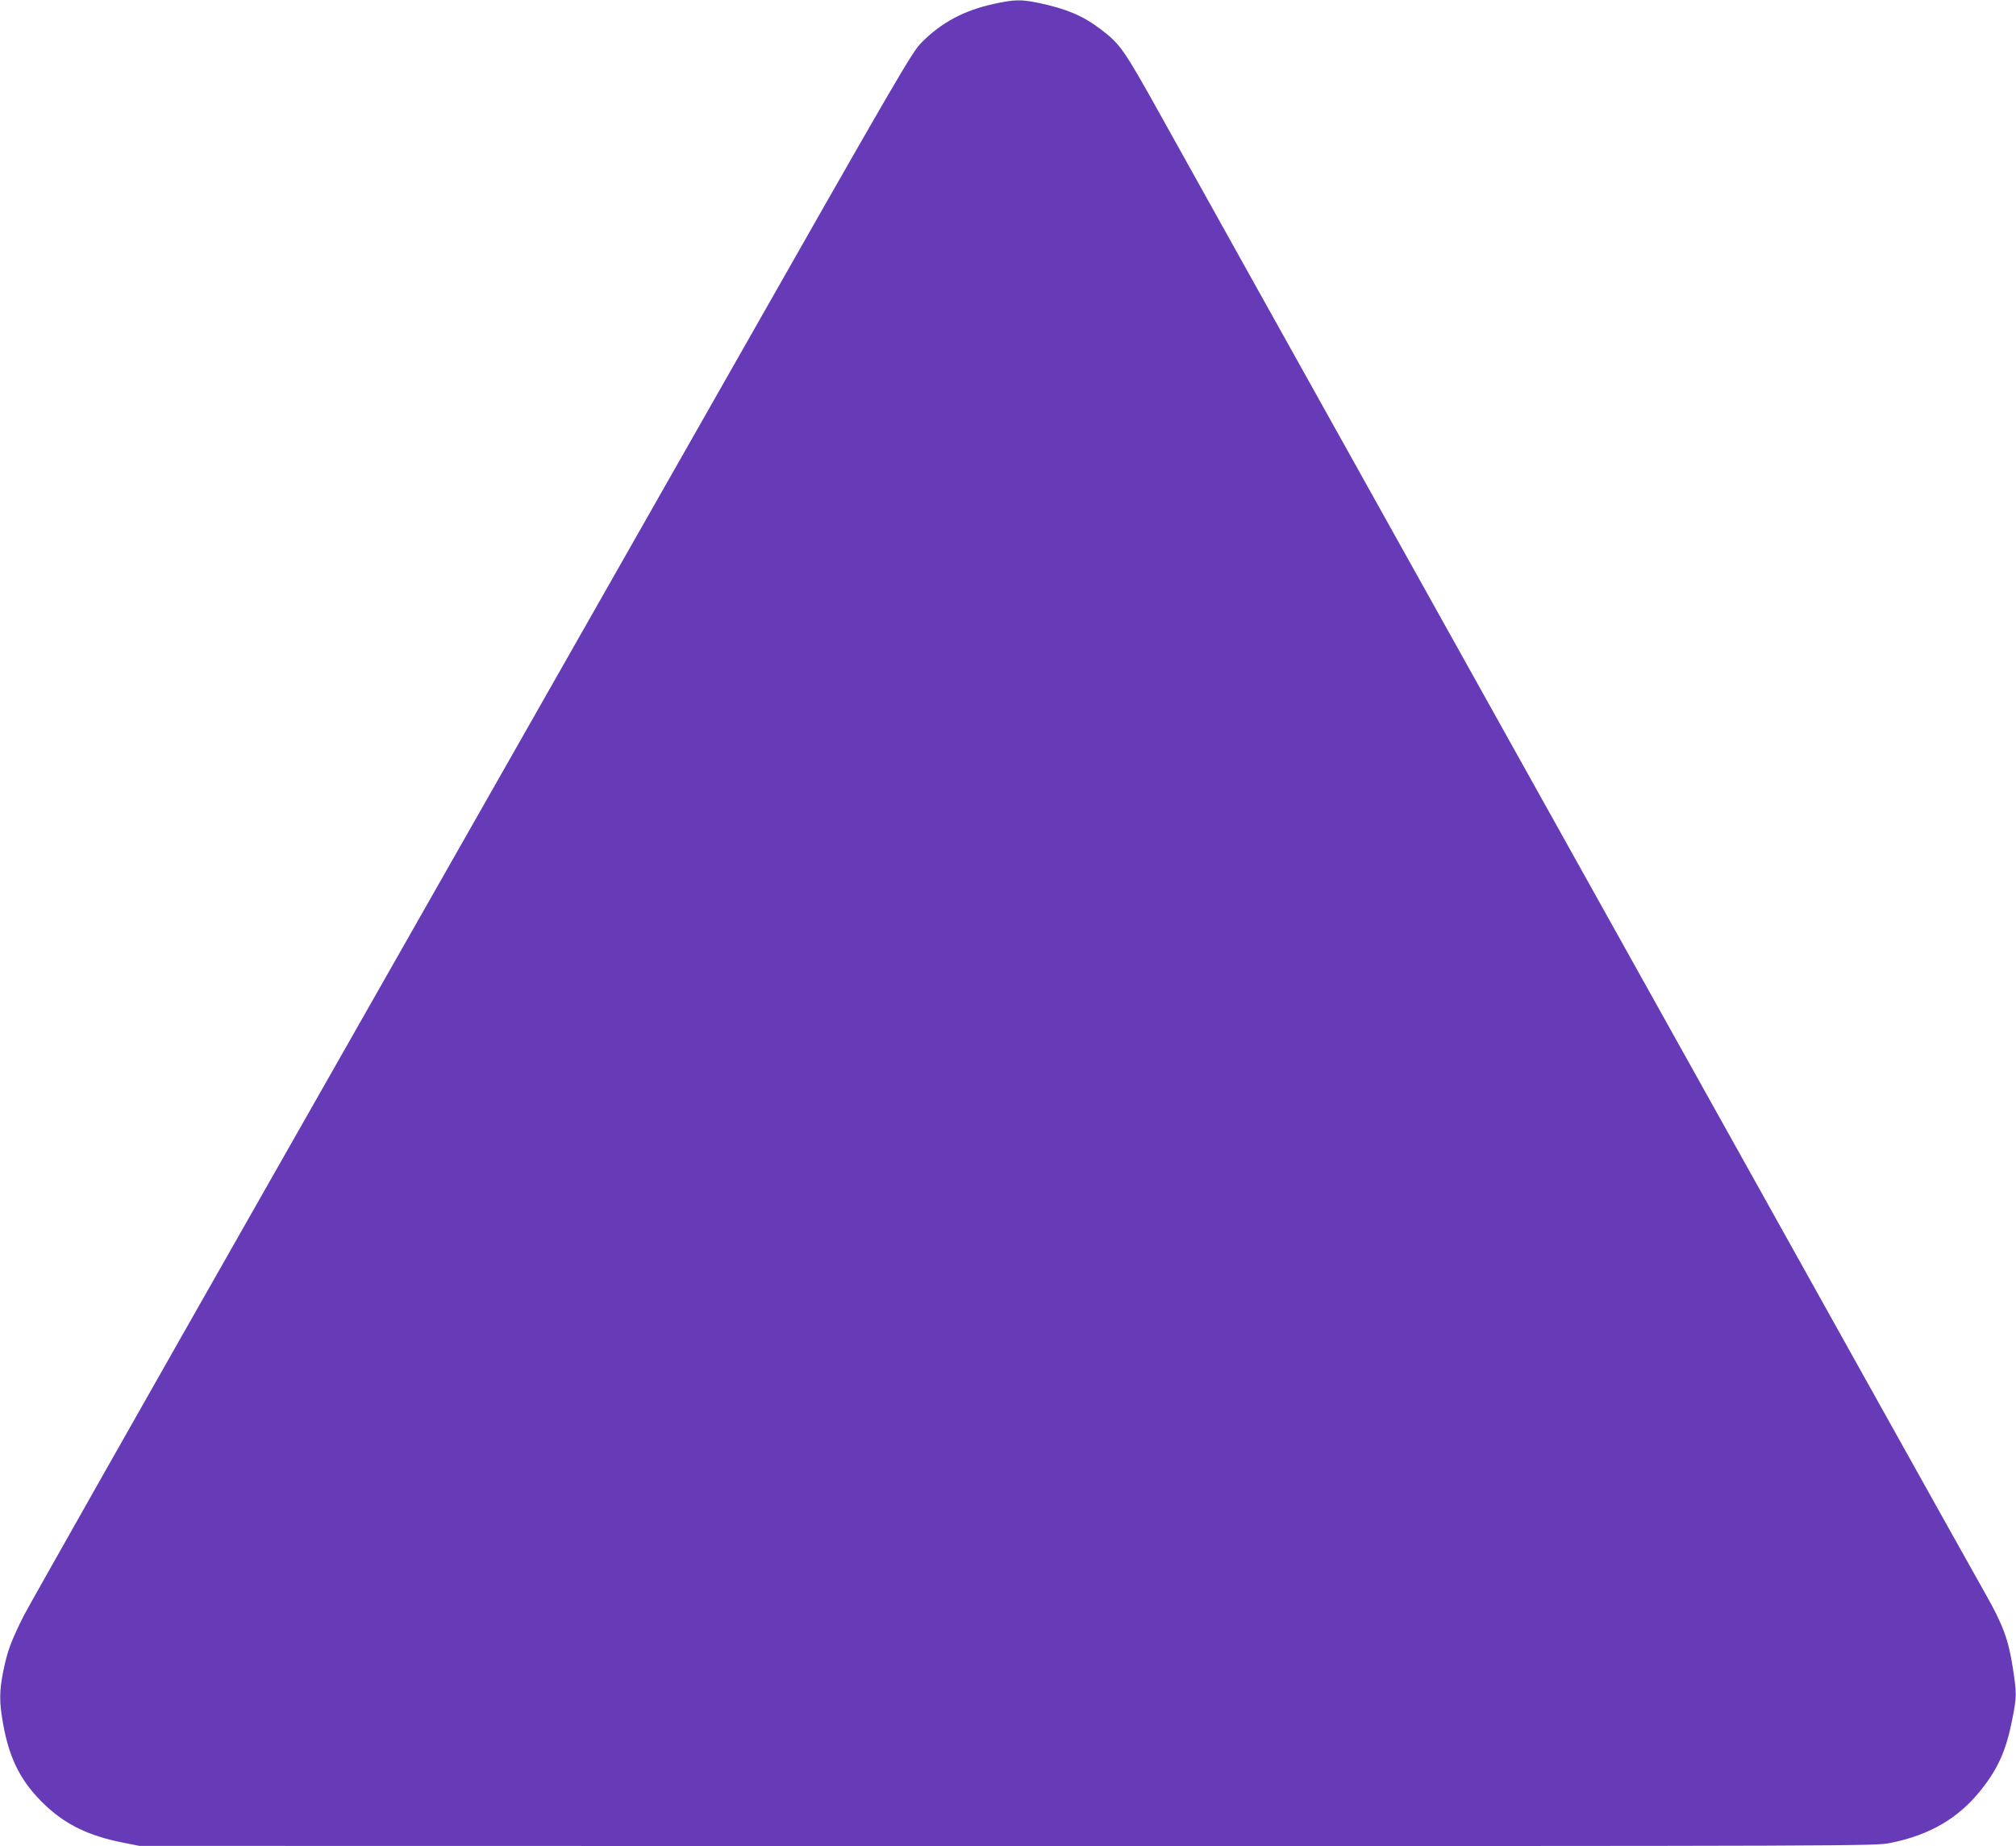 <?xml version="1.0" standalone="no"?>
<!DOCTYPE svg PUBLIC "-//W3C//DTD SVG 20010904//EN"
 "http://www.w3.org/TR/2001/REC-SVG-20010904/DTD/svg10.dtd">
<svg version="1.0" xmlns="http://www.w3.org/2000/svg"
 width="1280pt" height="1172pt" viewBox="0 0 1280 1172"
 preserveAspectRatio="xMidYMid meet">
<g transform="translate(0,1172) scale(0.1,-0.1)"
fill="#673ab7" stroke="none">
<path d="M6309 11695 c-188 -41 -332 -118 -458 -245 -61 -61 -139 -195 -1321
-2275 -691 -1215 -1945 -3421 -2787 -4901 -842 -1480 -1559 -2747 -1594 -2815
-79 -159 -102 -220 -128 -348 -26 -129 -26 -198 -1 -337 41 -229 118 -375 273
-520 128 -119 270 -188 477 -230 l115 -23 5510 -1 c5463 0 5511 0 5609 20 248
50 430 156 572 334 109 136 161 252 199 444 30 148 30 171 5 332 -27 179 -64
277 -171 466 -33 58 -342 610 -686 1227 -344 617 -809 1451 -1033 1852 -224
402 -647 1160 -940 1685 -293 525 -716 1284 -940 1685 -985 1766 -1437 2576
-1642 2945 -234 420 -255 450 -383 547 -108 82 -214 127 -384 163 -118 25
-159 24 -292 -5z"/>
</g>
</svg>
